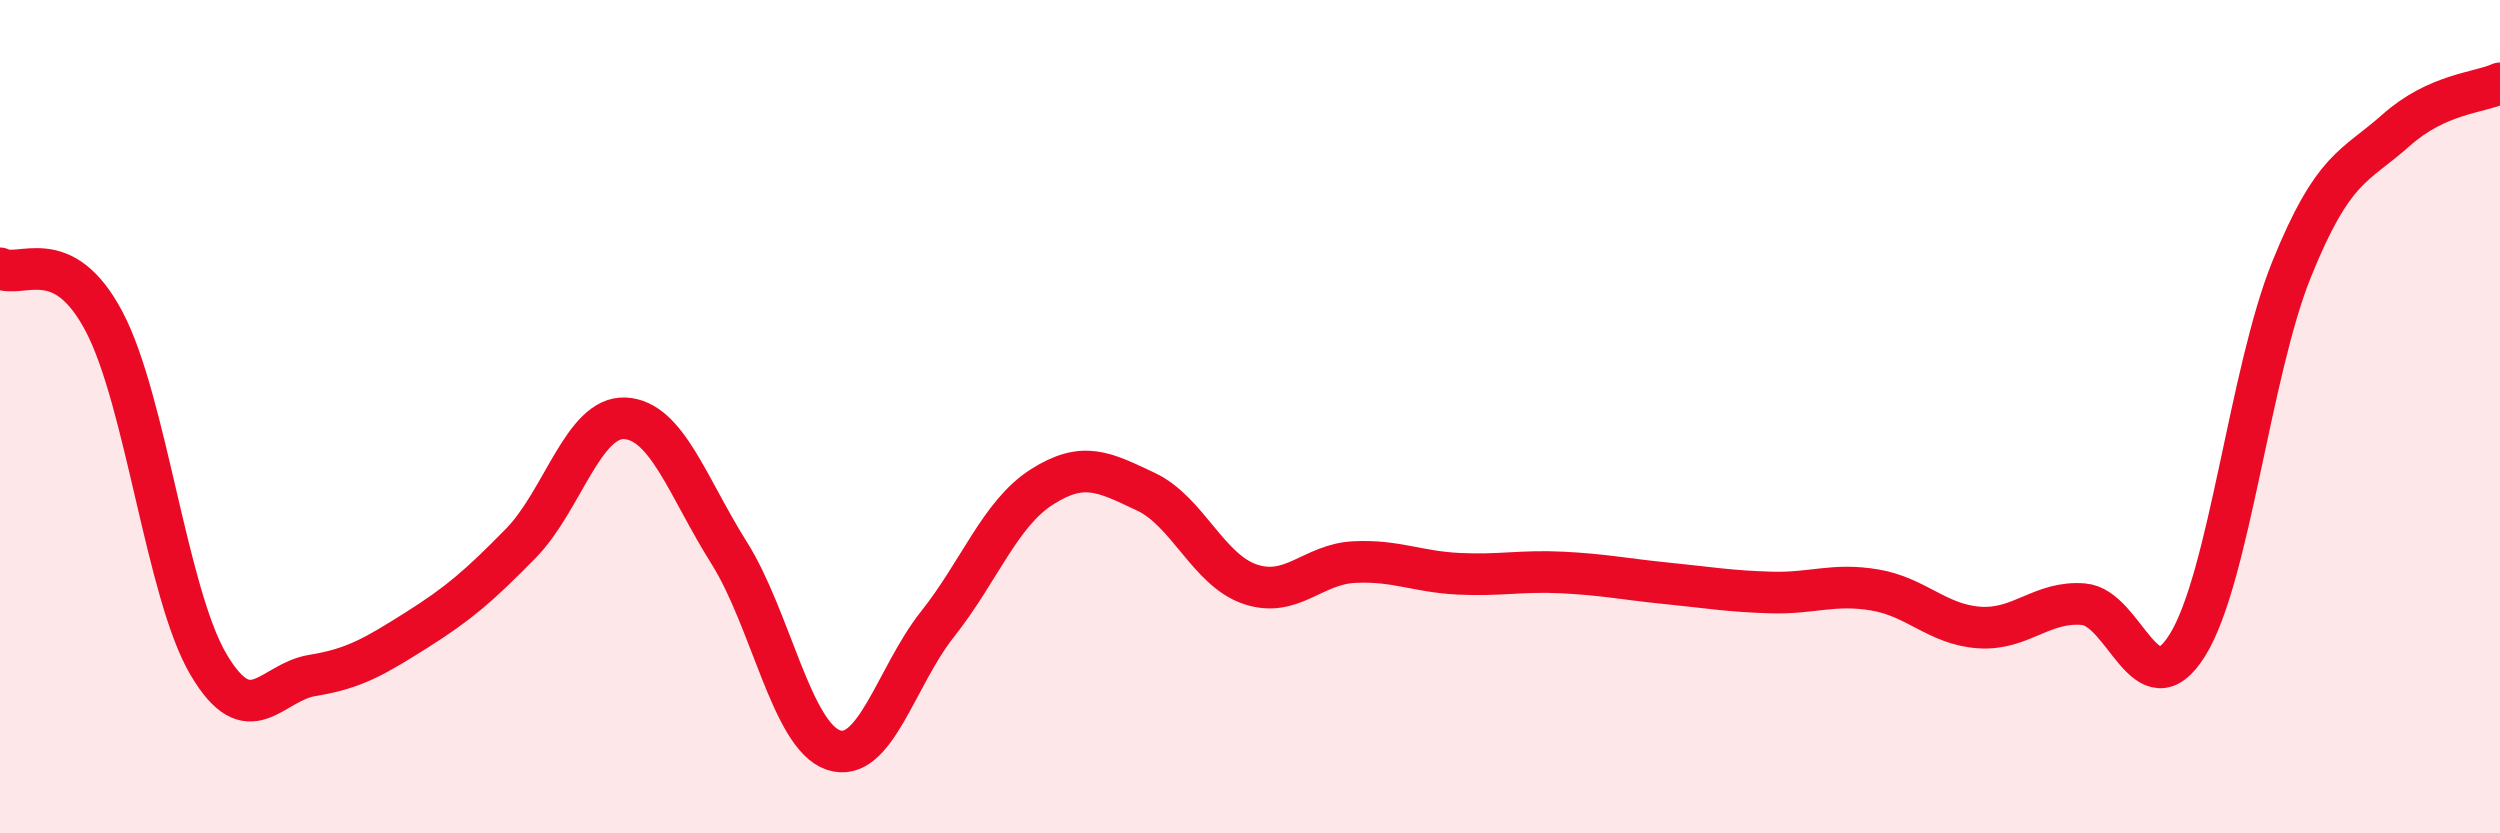 
    <svg width="60" height="20" viewBox="0 0 60 20" xmlns="http://www.w3.org/2000/svg">
      <path
        d="M 0,6.44 C 0.5,6.7 1.5,5.82 2.5,7.72 C 3.5,9.62 4,14.24 5,15.94 C 6,17.64 6.5,16.37 7.5,16.21 C 8.5,16.05 9,15.75 10,15.12 C 11,14.49 11.5,14.06 12.5,13.04 C 13.5,12.02 14,9.99 15,10.04 C 16,10.09 16.5,11.68 17.5,13.27 C 18.5,14.86 19,17.66 20,18 C 21,18.34 21.5,16.24 22.5,14.98 C 23.5,13.72 24,12.33 25,11.69 C 26,11.05 26.5,11.33 27.5,11.8 C 28.5,12.27 29,13.68 30,14.02 C 31,14.36 31.5,13.54 32.5,13.49 C 33.5,13.44 34,13.72 35,13.77 C 36,13.82 36.5,13.69 37.5,13.74 C 38.5,13.79 39,13.9 40,14 C 41,14.1 41.5,14.19 42.5,14.22 C 43.5,14.25 44,13.99 45,14.16 C 46,14.33 46.5,14.99 47.5,15.06 C 48.5,15.13 49,14.42 50,14.5 C 51,14.58 51.5,17.09 52.5,15.48 C 53.5,13.87 54,8.93 55,6.46 C 56,3.99 56.5,4.02 57.5,3.13 C 58.5,2.24 59.5,2.23 60,2L60 20L0 20Z"
        fill="#EB0A25"
        opacity="0.1"
        stroke-linecap="round"
        stroke-linejoin="round"
      />
      <path
        d="M 0,6.44 C 0.5,6.7 1.5,5.82 2.5,7.72 C 3.5,9.62 4,14.24 5,15.94 C 6,17.64 6.5,16.37 7.5,16.21 C 8.5,16.05 9,15.75 10,15.12 C 11,14.49 11.5,14.06 12.5,13.04 C 13.5,12.02 14,9.99 15,10.04 C 16,10.09 16.5,11.68 17.5,13.27 C 18.5,14.86 19,17.66 20,18 C 21,18.34 21.5,16.24 22.5,14.98 C 23.5,13.72 24,12.33 25,11.69 C 26,11.05 26.5,11.33 27.5,11.8 C 28.5,12.27 29,13.68 30,14.02 C 31,14.36 31.5,13.54 32.5,13.49 C 33.5,13.44 34,13.72 35,13.77 C 36,13.82 36.5,13.69 37.5,13.74 C 38.5,13.79 39,13.9 40,14 C 41,14.1 41.5,14.19 42.5,14.22 C 43.5,14.25 44,13.99 45,14.16 C 46,14.33 46.5,14.99 47.5,15.06 C 48.5,15.13 49,14.42 50,14.5 C 51,14.58 51.5,17.09 52.5,15.48 C 53.5,13.87 54,8.93 55,6.46 C 56,3.99 56.5,4.02 57.5,3.13 C 58.5,2.24 59.5,2.23 60,2"
        stroke="#EB0A25"
        stroke-width="1"
        fill="none"
        stroke-linecap="round"
        stroke-linejoin="round"
      />
    </svg>
  
